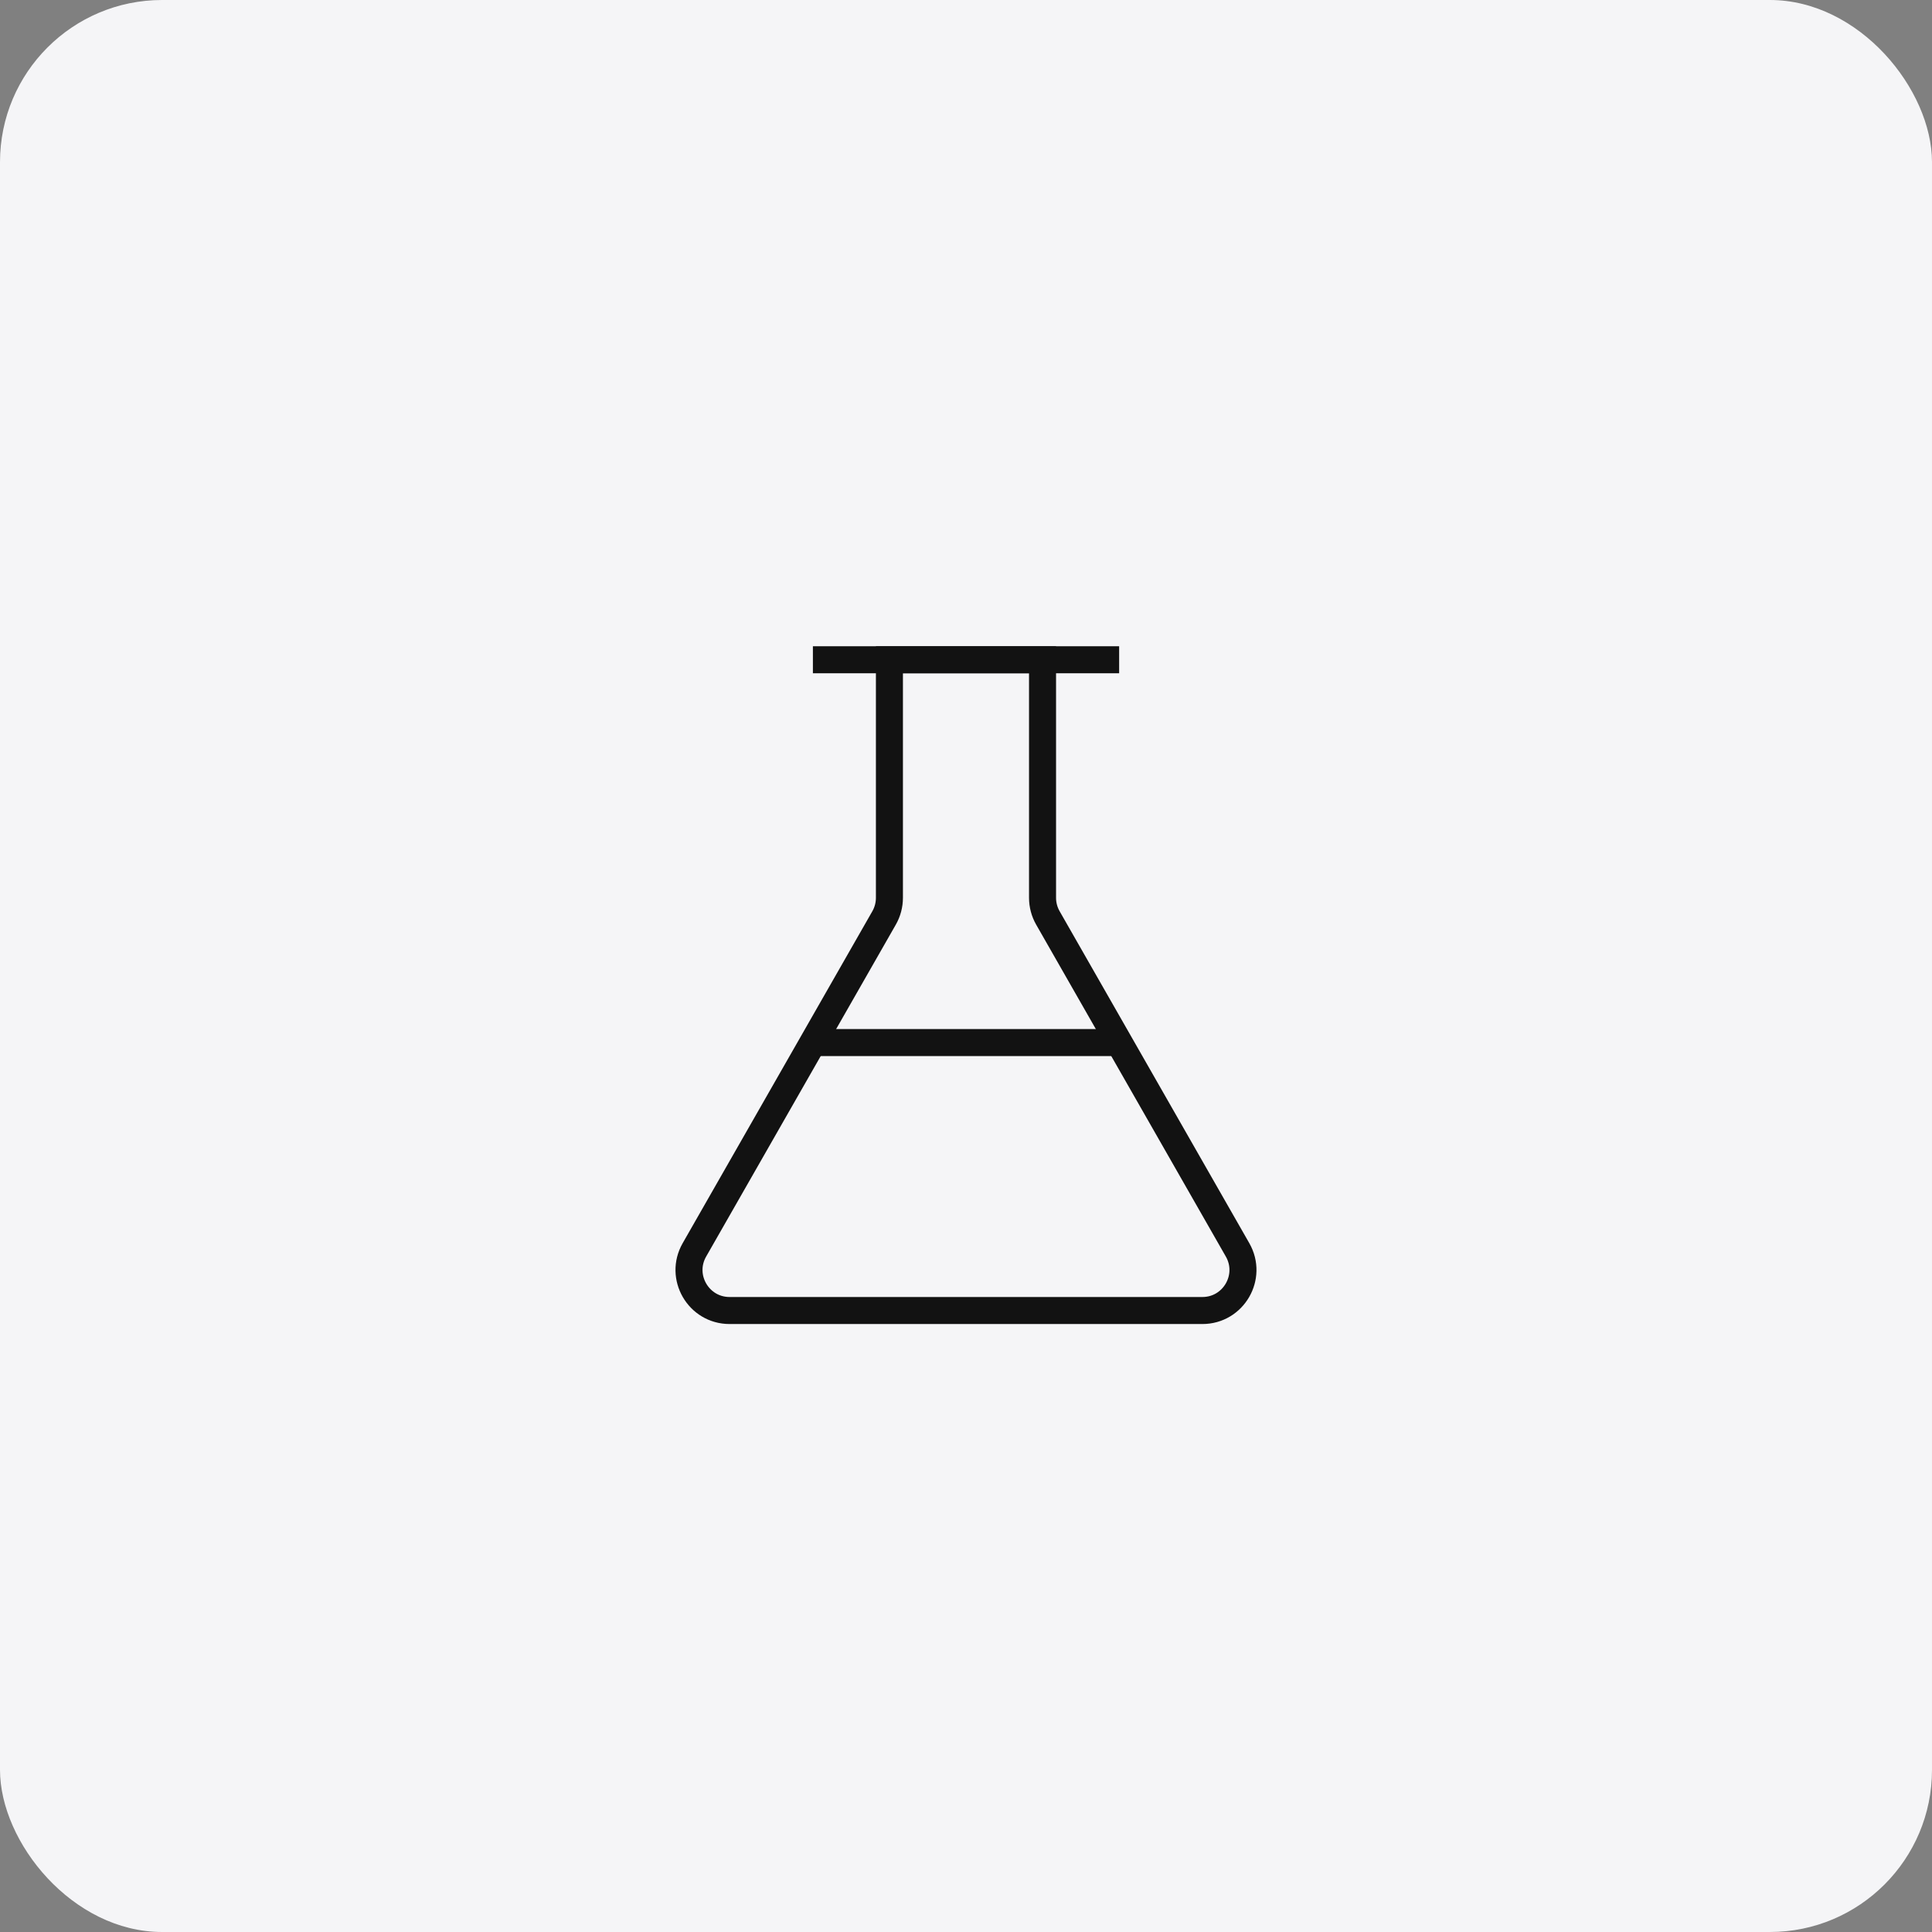 <svg width="143" height="143" viewBox="0 0 143 143" fill="none" xmlns="http://www.w3.org/2000/svg">
<rect x="0" y="0" width="143" height="143" fill="#808080" stroke="none"/>
<rect width="143" height="143" rx="12" fill="#F5F5F7"/>
<path d="M60.168 77.167H82.835" stroke="#121212" stroke-width="2"/>
<path d="M60.168 48.833H82.835" stroke="#121212" stroke-width="2"/>
<path d="M77.165 48.833H65.832V66.453C65.832 66.975 65.696 67.488 65.437 67.942L51.397 92.512C50.254 94.512 51.698 97 54.002 97H88.996C91.299 97 92.743 94.512 91.601 92.512L77.561 67.942C77.302 67.489 77.165 66.975 77.165 66.453V48.833Z" stroke="#121212" stroke-width="2"/>
</svg>
